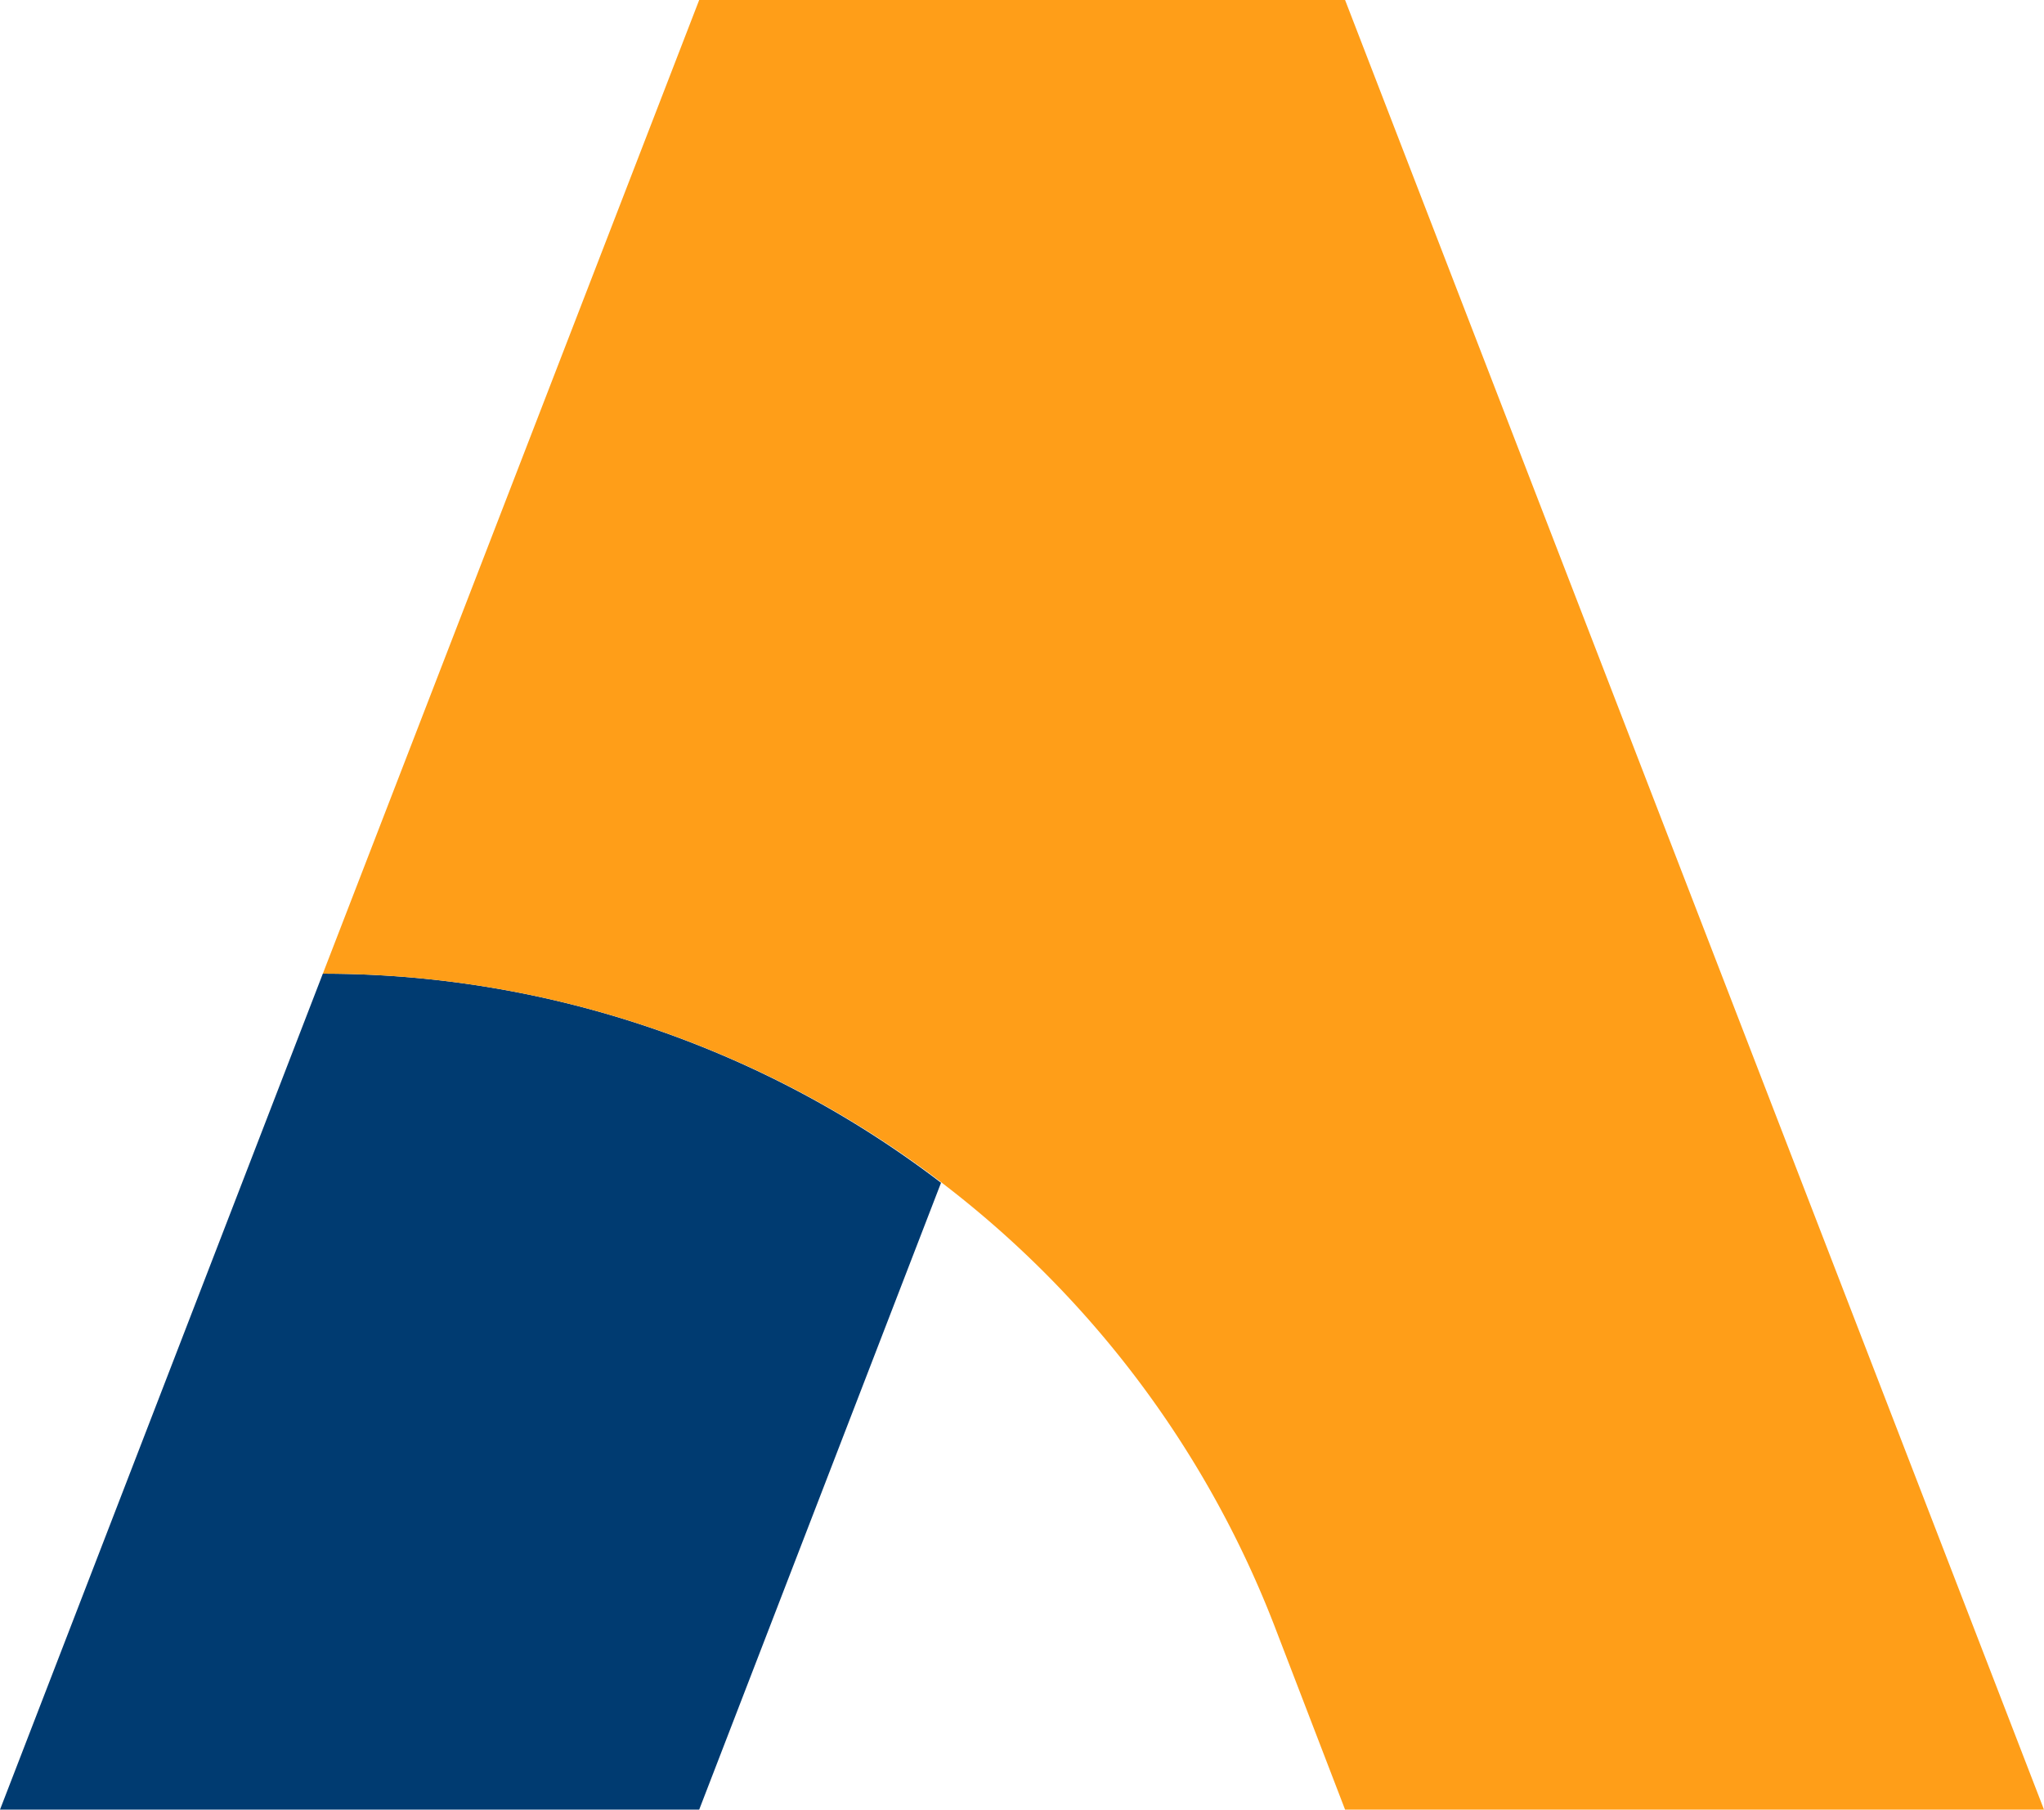 <svg xmlns="http://www.w3.org/2000/svg" viewBox="0 0 1509.2 1336.28"><defs><style>.cls-1{fill:#003b71;}.cls-2{fill:#ff9e18;}</style></defs><g id="Layer_2" data-name="Layer 2"><g id="Layer_1-2" data-name="Layer 1"><path class="cls-1" d="M694.82,873.39,516.25,1336.28H0L238.36,719A750.64,750.64,0,0,1,694.82,873.39Z"/><path class="cls-2" d="M1509.2,1336.28H993.15L940.77,1200A753,753,0,0,0,238.36,719h0L516.25,0h476.9Z"/></g></g></svg>